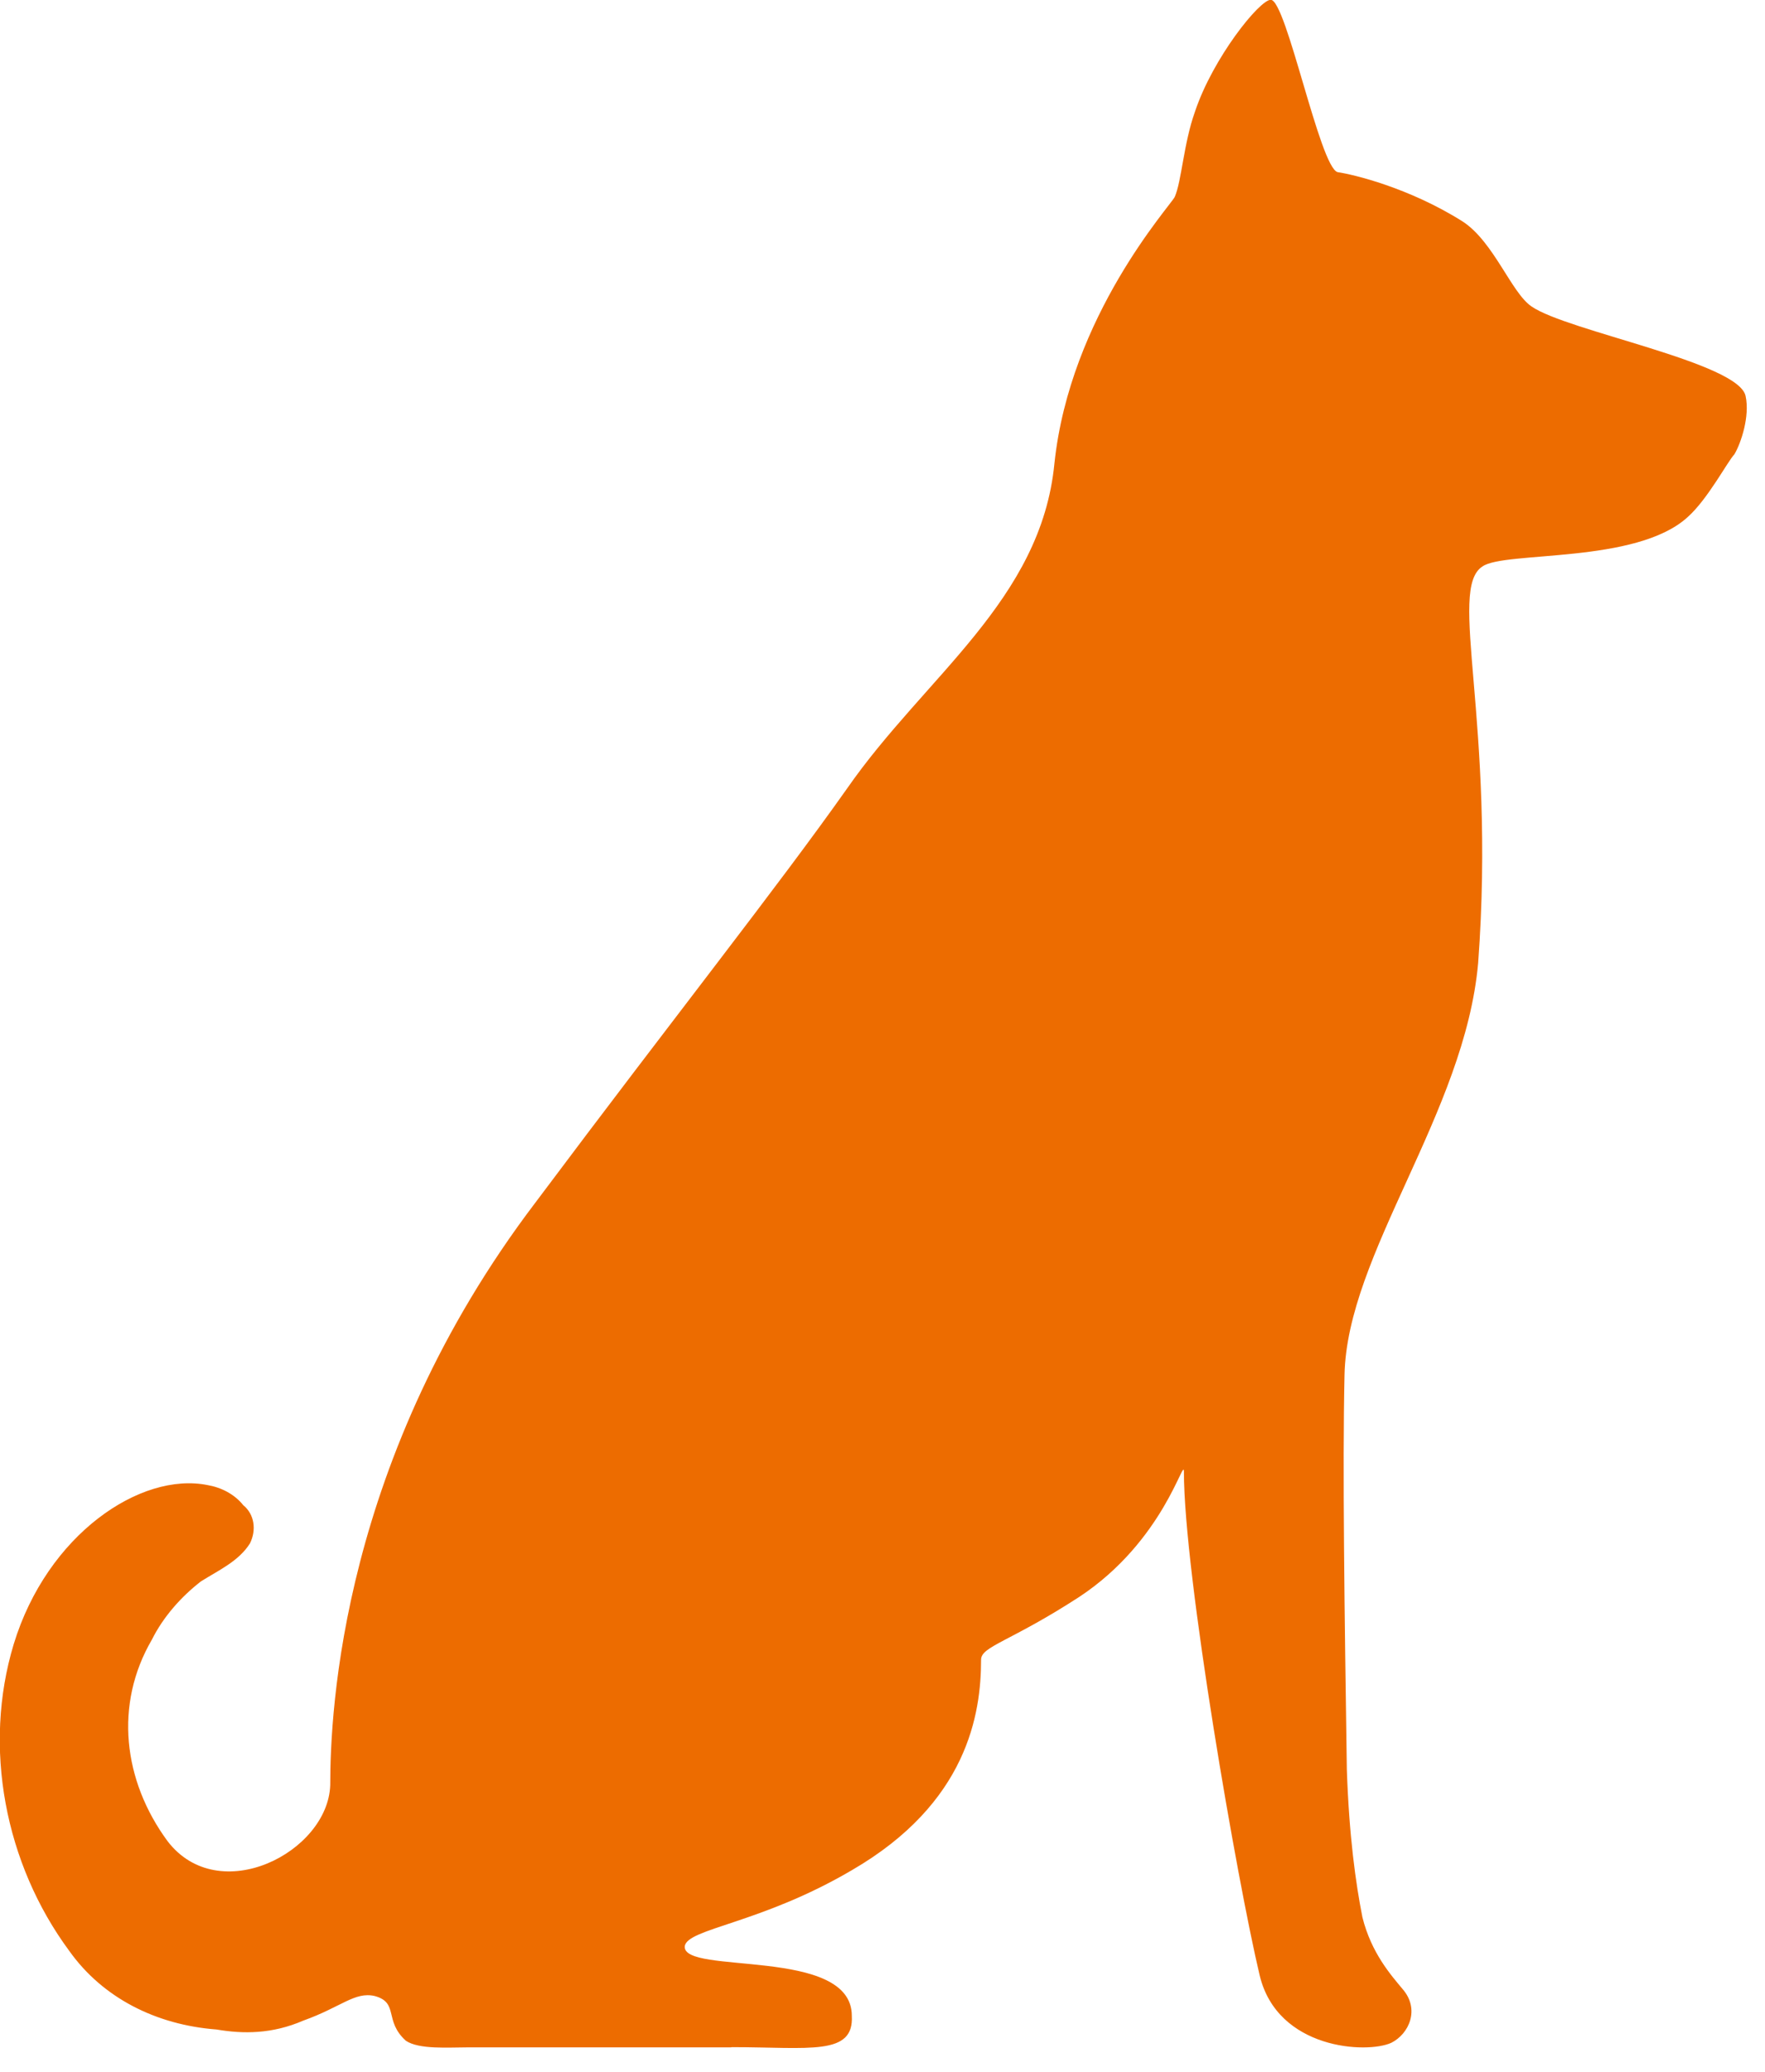 <svg width="52" height="61" viewBox="0 0 52 61" fill="none" xmlns="http://www.w3.org/2000/svg">
<g clip-path="url(#clip0_654_4043)">
<path d="M21.551 60.275C23.847 60.275 25.163 60.539 25.096 59.351C25.096 57.306 20.106 58.163 20.174 57.306C20.241 56.779 22.408 56.645 25.096 55.065C28.512 53.087 28.904 50.449 28.904 48.869C28.904 48.471 29.755 48.343 31.794 47.02C34.292 45.373 34.88 42.863 34.88 43.328C34.88 46.359 36.453 55.396 37.114 58.169C37.641 60.343 40.267 60.477 40.99 60.147C41.516 59.883 41.841 59.155 41.32 58.561C40.99 58.163 40.402 57.508 40.139 56.449C39.943 55.457 39.747 54.073 39.68 52.096C39.612 47.479 39.551 43.194 39.612 40.487C39.68 36.924 43.157 32.773 43.549 28.353C44.075 21.232 42.631 17.339 43.678 16.677C44.333 16.218 48.208 16.61 49.72 15.226C50.314 14.7 50.902 13.579 51.098 13.377C51.294 13.047 51.557 12.257 51.429 11.663C51.233 10.671 46.175 9.753 45.123 9.024C44.529 8.626 44.008 7.114 43.09 6.52C41.516 5.528 39.876 5.137 39.41 5.069C38.884 4.934 37.898 -0.006 37.439 -0.006C37.108 -0.006 35.731 1.708 35.204 3.294C34.873 4.218 34.812 5.339 34.61 5.798C34.482 6.061 31.524 9.294 31.065 13.647C30.674 17.669 27.257 19.91 24.961 23.21C22.861 26.179 19.971 29.804 15.771 35.412C10.059 42.93 9.729 50.381 9.729 52.561C9.661 54.539 6.447 56.185 4.935 54.208C3.625 52.426 3.361 50.185 4.476 48.275C4.806 47.614 5.327 47.02 5.92 46.561C6.447 46.23 7.035 45.967 7.365 45.441C7.561 45.043 7.494 44.584 7.169 44.32C6.906 43.99 6.514 43.794 6.116 43.726C4.145 43.328 1.39 45.177 0.404 48.41C-0.514 51.441 0.141 54.875 2.045 57.447C3.031 58.83 4.604 59.62 6.38 59.755C7.169 59.89 8.02 59.89 8.939 59.492C10.053 59.094 10.451 58.635 11.039 58.769C11.761 58.965 11.302 59.492 11.957 60.086C12.349 60.349 13.206 60.281 13.794 60.281H21.539L21.551 60.275Z" fill="#ED6C00"/>
</g>
<defs>
<clipPath id="clip0_654_4043">
<rect width="51.465" height="60.3" fill="white"/>
</clipPath>
</defs>
</svg>
